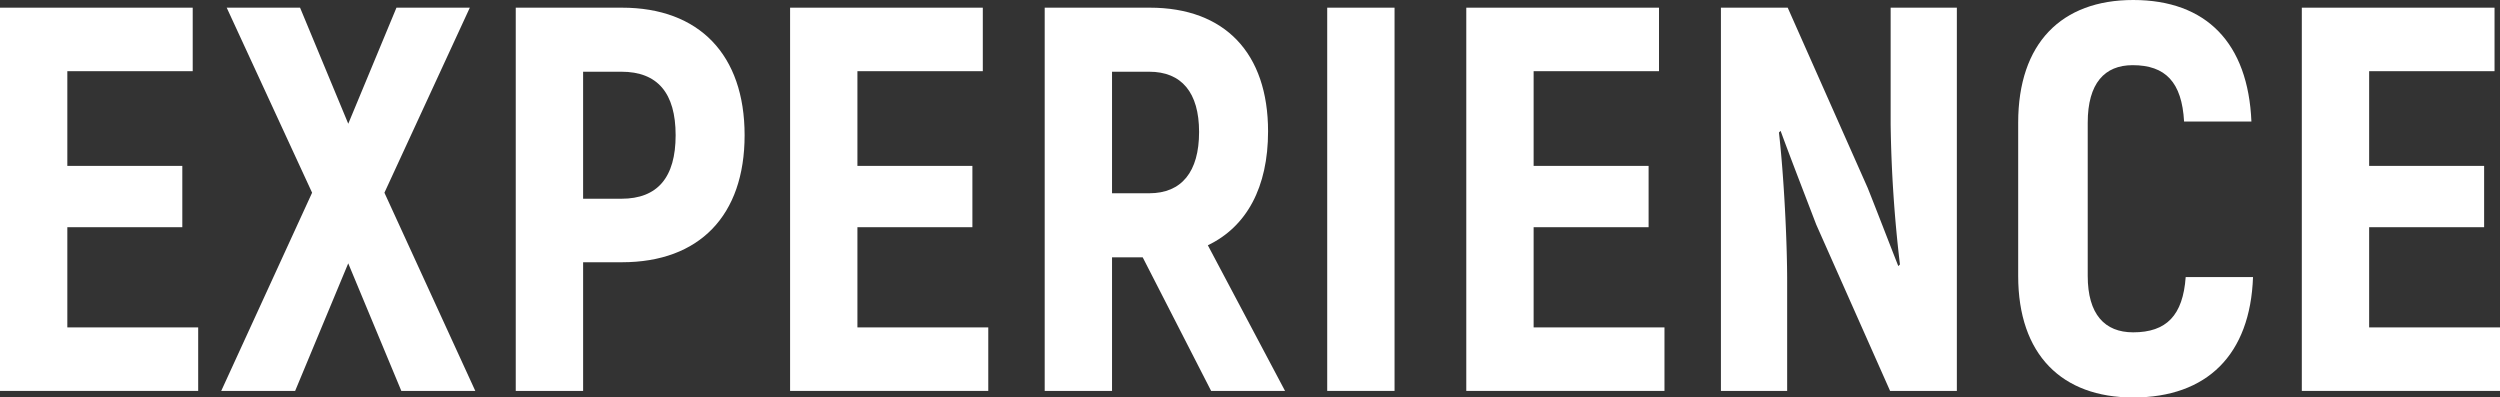 <svg id="Group_1062" data-name="Group 1062" xmlns="http://www.w3.org/2000/svg" width="357.849" height="56.894" viewBox="0 0 357.849 56.894">
  <rect x="0" y="0" width="357.849" height="56.894" fill="#333333" stroke="none"/>
  <path id="Path_614" data-name="Path 614" d="M2002.084,2590.24v9.091h-28.368v-54.856H2001.3v9.09h-17.946v13.557h16.458v8.776h-16.458v14.342Z" transform="translate(-1973.716 -2543.376)" fill="#fff"/>
  <path id="Path_615" data-name="Path 615" d="M2031.745,2599.33l-7.6-18.26-7.6,18.26h-10.58l13.008-28.369-12.224-26.487h10.5l6.9,16.614,6.9-16.614h10.5l-12.224,26.487,13.007,28.369Z" transform="translate(-1974.299 -2543.376)" fill="#fff"/>
  <path id="Path_616" data-name="Path 616" d="M2081.659,2562.733c0,11.521-6.5,18.181-17.553,18.181h-5.563v18.417H2048.9v-54.856h15.2C2075.155,2544.474,2081.659,2551.214,2081.659,2562.733Zm-9.873,0c0-6.034-2.585-9.09-7.758-9.09h-5.486v18.18h5.486C2069.2,2571.823,2071.786,2568.768,2071.786,2562.733Z" transform="translate(-1975.076 -2543.376)" fill="#fff"/>
  <path id="Path_617" data-name="Path 617" d="M2117.261,2590.24v9.091h-28.368v-54.856h27.585v9.09h-17.947v13.557h16.457v8.776h-16.457v14.342Z" transform="translate(-1975.8 -2543.376)" fill="#fff"/>
  <path id="Path_618" data-name="Path 618" d="M2140.036,2580.208h-4.389v19.122h-9.638v-54.856h15.046c10.735,0,16.927,6.5,16.927,17.71,0,7.993-3.057,13.636-8.62,16.3l11.049,20.846h-10.579Zm-4.389-9.169h5.329c4.624,0,7.132-3.056,7.132-8.776,0-5.643-2.508-8.62-7.132-8.62h-5.329Z" transform="translate(-1976.471 -2543.376)" fill="#fff"/>
  <path id="Path_619" data-name="Path 619" d="M2176.831,2544.474v54.856h-9.638v-54.856Z" transform="translate(-1977.216 -2543.376)" fill="#fff"/>
  <path id="Path_620" data-name="Path 620" d="M2215.835,2590.24v9.091h-28.368v-54.856h27.585v9.09h-17.947v13.557h16.457v8.776h-16.457v14.342Z" transform="translate(-1977.583 -2543.376)" fill="#fff"/>
  <path id="Path_621" data-name="Path 621" d="M2258.357,2544.474v54.856H2248.8l-10.579-23.824c-1.646-4.31-3.6-9.325-5.093-13.4l-.236.235c.706,6.192,1.175,15.517,1.175,21.238v15.752h-9.481v-54.856h9.56l11.441,25.782c1.411,3.527,3.057,7.837,4.389,11.207l.235-.236a191.138,191.138,0,0,1-1.331-20.062v-16.691Z" transform="translate(-1978.254 -2543.376)" fill="#fff"/>
  <path id="Path_622" data-name="Path 622" d="M2267.921,2582.852V2560.91c0-11.364,6.192-17.554,16.458-17.554,10.5,0,16.457,6.191,16.927,17.4h-9.639c-.313-5.642-2.665-8.071-7.366-8.071-4,0-6.426,2.585-6.426,8.228v21.942c0,5.486,2.429,8.072,6.5,8.072,4.78,0,7.131-2.429,7.523-7.915h9.638c-.392,11.128-6.583,17.24-17.162,17.24C2274.19,2600.25,2267.921,2594.137,2267.921,2582.852Z" transform="translate(-1979.039 -2543.356)" fill="#fff"/>
  <path id="Path_623" data-name="Path 623" d="M2337.635,2590.24v9.091h-28.368v-54.856h27.585v9.09h-17.947v13.557h16.457v8.776h-16.457v14.342Z" transform="translate(-1979.786 -2543.376)" fill="#fff"/>
</svg>
